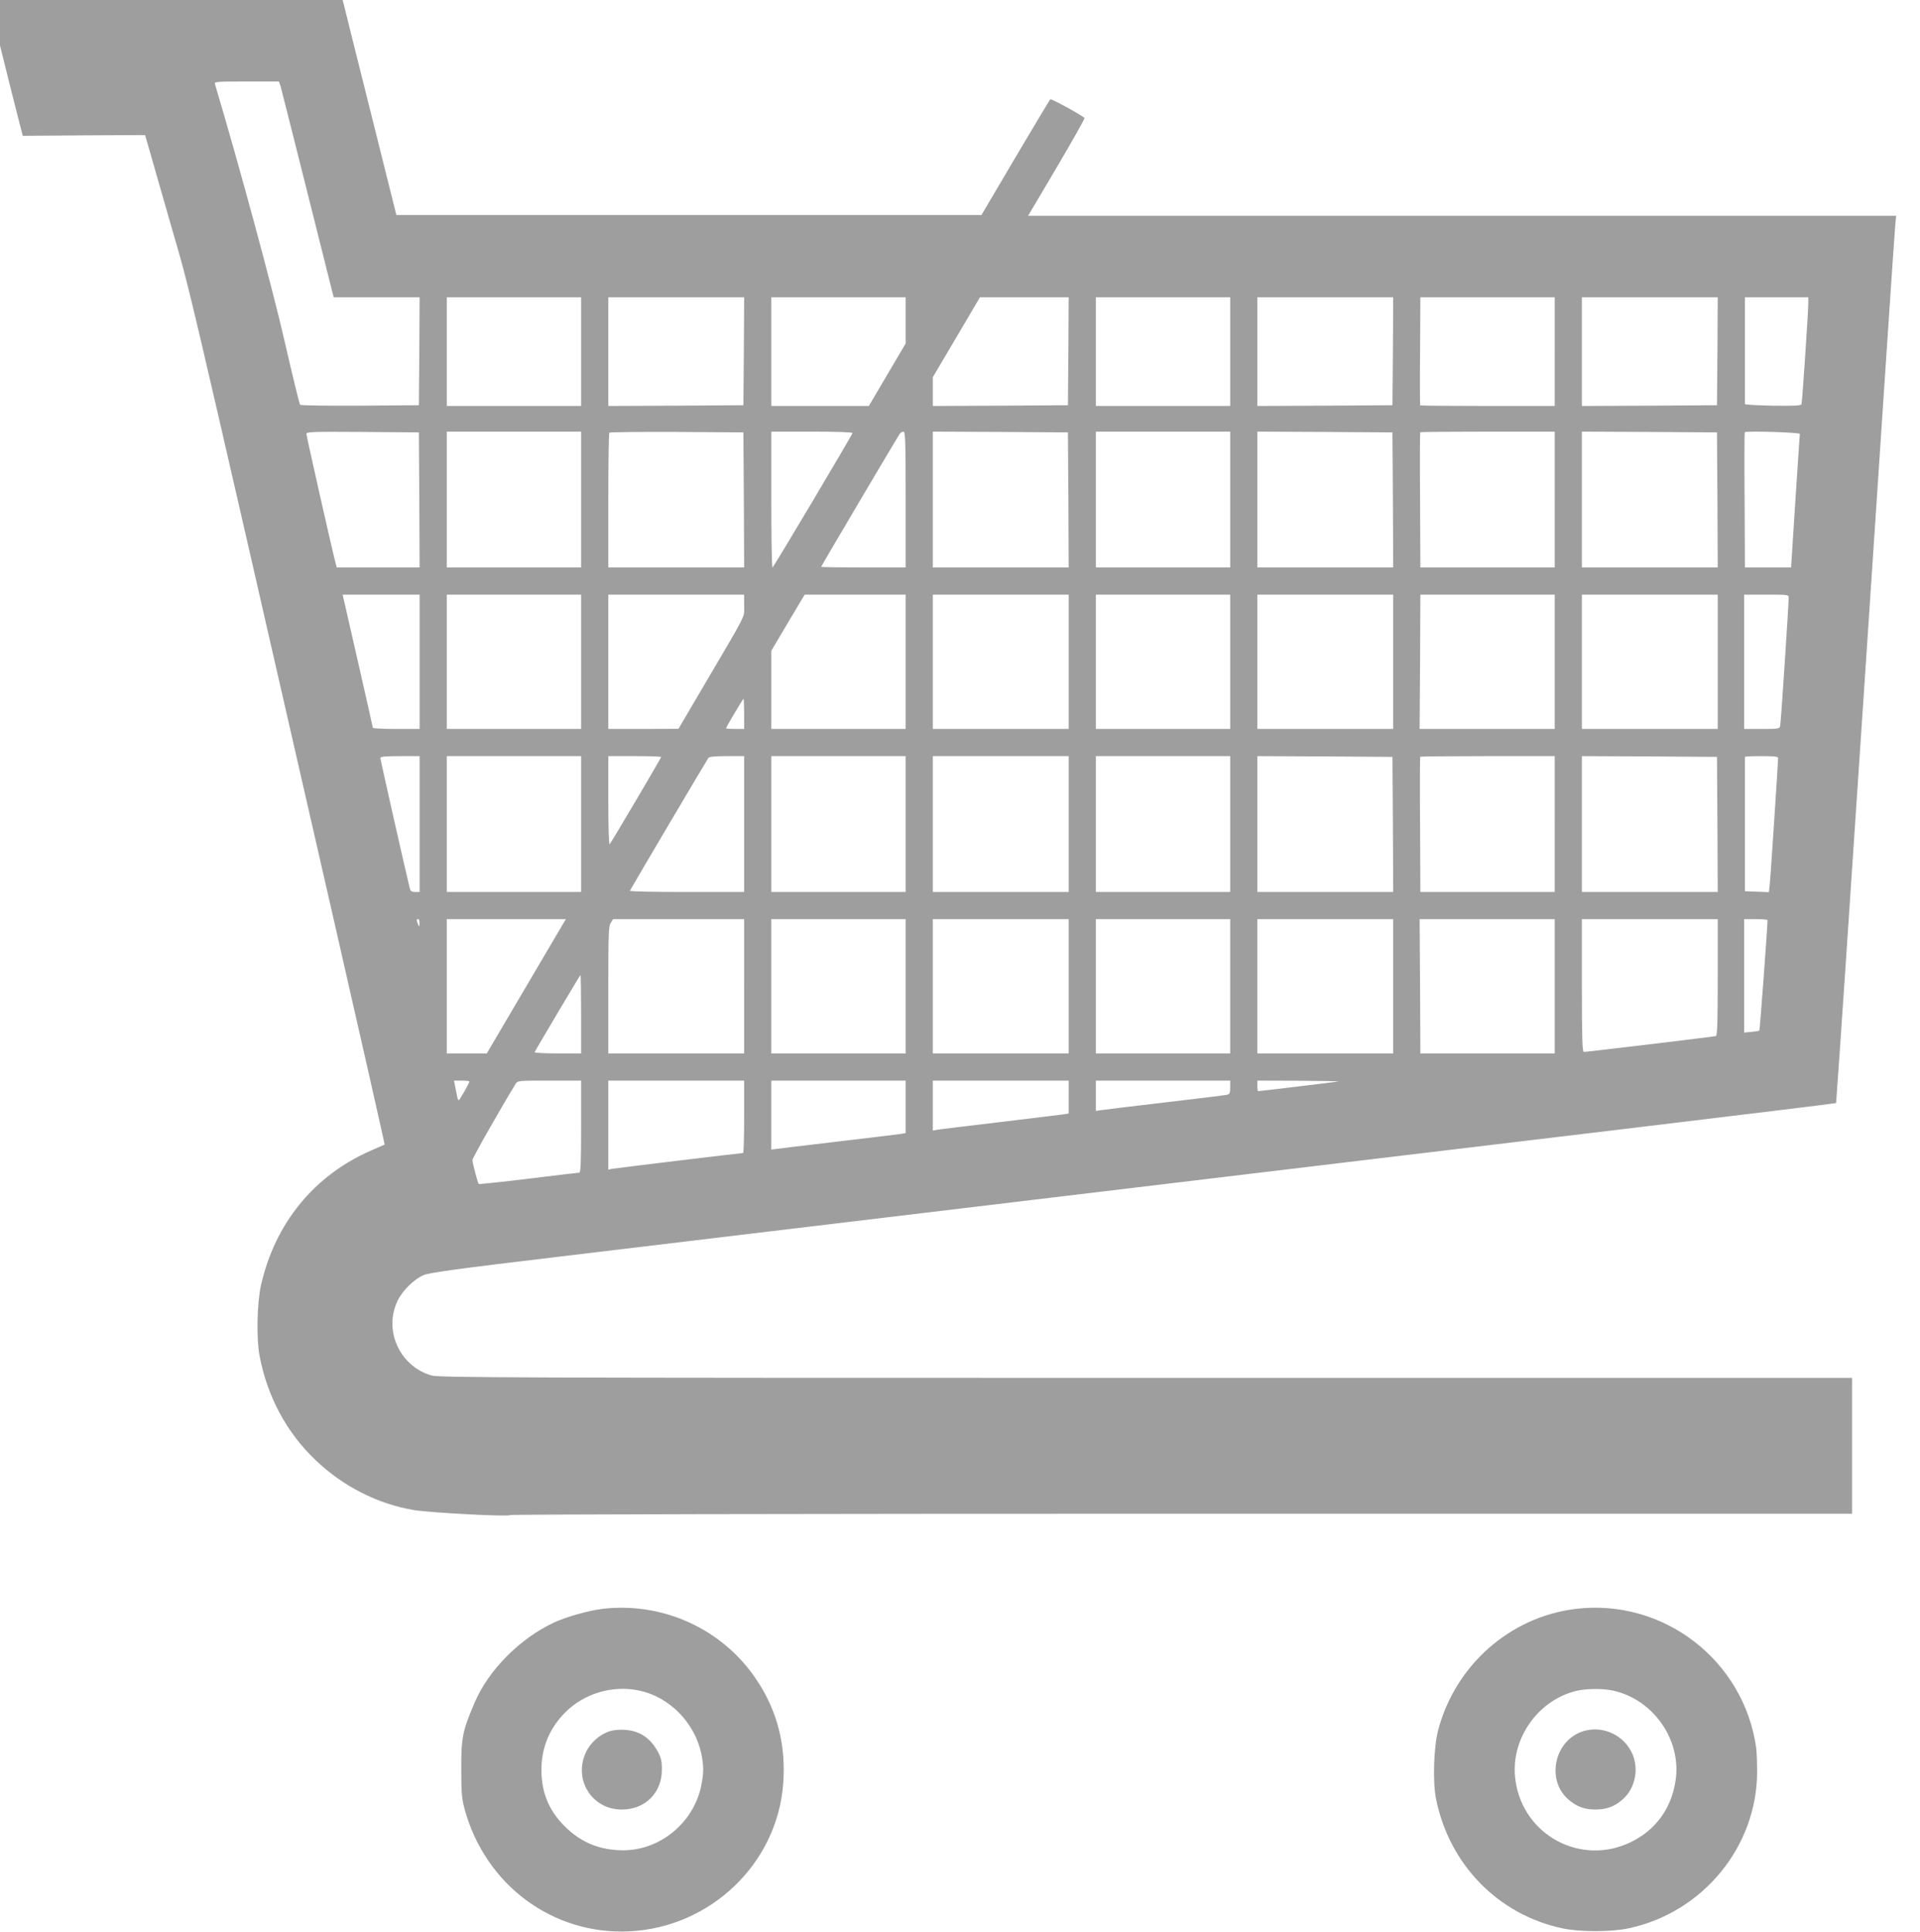 <?xml version="1.0" standalone="no"?>
<!DOCTYPE svg PUBLIC "-//W3C//DTD SVG 20010904//EN"
 "http://www.w3.org/TR/2001/REC-SVG-20010904/DTD/svg10.dtd">
<svg version="1.0" xmlns="http://www.w3.org/2000/svg"
 width="1272pt" height="1280pt" viewBox="0 0 1272 1280"
 preserveAspectRatio="xMidYMid meet">
<g transform="translate(0,1280) scale(0.1,-0.1)"
fill="#9e9e9e" stroke="none">
<path d="M0 12650 l0 -151 65 -262 c37 -144 70 -279 76 -299 l10 -38 405 3
405 2 19 -65 c10 -36 77 -270 149 -520 142 -495 52 -108 1082 -4613 187 -819
339 -1490 337 -1491 -2 -1 -42 -19 -91 -40 -377 -165 -635 -482 -728 -892 -26
-115 -31 -352 -10 -464 50 -270 179 -512 372 -695 183 -175 413 -291 653 -331
113 -18 630 -45 634 -33 2 5 1888 9 4448 9 l4444 0 0 450 0 450 -4678 0
c-4218 0 -4684 2 -4733 16 -212 61 -320 301 -224 497 33 67 107 140 171 168
35 16 231 43 912 124 477 57 1940 233 3252 390 1312 157 3016 362 3788 454
772 93 1405 170 1406 172 2 2 90 1298 195 2879 105 1581 193 2903 197 2938 l6
62 -2876 0 -2875 0 190 321 c104 177 187 324 184 327 -20 20 -221 130 -227
124 -4 -4 -108 -178 -232 -387 l-224 -380 -1938 0 -1938 0 -171 685 c-94 377
-175 697 -178 713 l-7 27 -1135 0 -1135 0 0 -150z m1859 -422 c5 -18 82 -323
171 -678 89 -355 166 -662 171 -682 l10 -38 285 0 284 0 -2 -357 -3 -358 -389
-3 c-215 -1 -393 1 -398 6 -4 4 -51 196 -104 427 -80 350 -299 1159 -460 1698
-5 16 10 17 210 17 l214 0 11 -32z m1991 -1758 l0 -360 -445 0 -445 0 0 360 0
360 445 0 445 0 0 -360z m1078 3 l-3 -358 -447 -3 -448 -2 0 360 0 360 450 0
450 0 -2 -357z m1072 204 l0 -153 -122 -207 -122 -207 -323 0 -323 0 0 360 0
360 445 0 445 0 0 -153z m1078 -204 l-3 -358 -447 -3 -448 -2 0 95 0 96 156
264 156 265 294 0 294 0 -2 -357z m1072 -3 l0 -360 -445 0 -445 0 0 360 0 360
445 0 445 0 0 -360z m1078 3 l-3 -358 -447 -3 -448 -2 0 360 0 360 450 0 450
0 -2 -357z m1072 -3 l0 -360 -443 0 c-244 0 -446 2 -448 4 -2 2 -3 164 -1 360
l2 356 445 0 445 0 0 -360z m1078 3 l-3 -358 -447 -3 -448 -2 0 360 0 360 450
0 450 0 -2 -357z m602 320 c0 -57 -40 -657 -45 -671 -4 -10 -47 -12 -190 -10
-102 2 -185 6 -185 11 0 4 0 165 0 357 l0 350 210 0 210 0 0 -37z m-9202
-1305 l2 -448 -275 0 -274 0 -10 38 c-22 84 -191 832 -191 847 0 14 41 15 373
13 l372 -3 3 -447z m1072 2 l0 -450 -445 0 -445 0 0 450 0 450 445 0 445 0 0
-450z m1078 -2 l2 -448 -450 0 -450 0 0 443 c0 244 3 447 7 450 3 4 205 6 447
5 l441 -3 3 -447z m720 443 c-10 -27 -524 -891 -530 -891 -5 0 -8 203 -8 450
l0 450 271 0 c158 0 269 -4 267 -9z m352 -441 l0 -450 -280 0 c-154 0 -280 2
-280 4 0 5 511 869 522 884 6 6 17 12 24 12 12 0 14 -74 14 -450z m1078 -2 l2
-448 -450 0 -450 0 0 450 0 450 448 -2 447 -3 3 -447z m1072 2 l0 -450 -445 0
-445 0 0 450 0 450 445 0 445 0 0 -450z m1078 -2 l2 -448 -450 0 -450 0 0 450
0 450 448 -2 447 -3 3 -447z m1072 2 l0 -450 -445 0 -445 0 -2 446 c-2 245 -1
448 1 450 2 2 204 4 448 4 l443 0 0 -450z m1078 -2 l2 -448 -450 0 -450 0 0
450 0 450 448 -2 447 -3 3 -447z m546 437 c-1 -5 -14 -207 -30 -447 l-28 -438
-153 0 -153 0 -2 446 c-2 245 -1 448 1 450 10 10 366 -1 365 -11z m-9144
-1510 l0 -445 -155 0 c-85 0 -155 3 -155 8 0 5 -168 745 -195 860 l-5 22 255
0 255 0 0 -445z m1070 0 l0 -445 -445 0 -445 0 0 445 0 445 445 0 445 0 0
-445z m1080 372 c0 -83 27 -30 -270 -535 l-165 -281 -232 -1 -233 0 0 445 0
445 450 0 450 0 0 -73z m1070 -372 l0 -445 -445 0 -445 0 0 259 0 259 110 186
111 186 334 0 335 0 0 -445z m1080 0 l0 -445 -450 0 -450 0 0 445 0 445 450 0
450 0 0 -445z m1070 0 l0 -445 -445 0 -445 0 0 445 0 445 445 0 445 0 0 -445z
m1080 0 l0 -445 -450 0 -450 0 0 445 0 445 450 0 450 0 0 -445z m1070 0 l0
-445 -447 0 -448 0 3 445 2 445 445 0 445 0 0 -445z m1080 0 l0 -445 -450 0
-450 0 0 445 0 445 450 0 450 0 0 -445z m470 423 c0 -43 -51 -823 -56 -845 -4
-22 -8 -23 -122 -23 l-117 0 0 445 0 445 148 0 c146 0 147 0 147 -22z m-6920
-768 l0 -100 -60 0 c-33 0 -60 2 -60 4 0 8 112 196 116 196 2 0 4 -45 4 -100z
m-2150 -730 l0 -450 -30 0 c-22 0 -31 5 -35 23 -43 179 -195 854 -195 864 0
10 30 13 130 13 l130 0 0 -450z m1070 0 l0 -450 -445 0 -445 0 0 450 0 450
445 0 445 0 0 -450z m530 444 c0 -7 -330 -566 -341 -578 -5 -6 -9 114 -9 287
l0 297 175 0 c96 0 175 -2 175 -6z m550 -444 l0 -450 -381 0 c-209 0 -378 3
-376 8 30 54 512 870 520 880 6 8 44 12 123 12 l114 0 0 -450z m1070 0 l0
-450 -445 0 -445 0 0 450 0 450 445 0 445 0 0 -450z m1080 0 l0 -450 -450 0
-450 0 0 450 0 450 450 0 450 0 0 -450z m1070 0 l0 -450 -445 0 -445 0 0 450
0 450 445 0 445 0 0 -450z m1078 -2 l2 -448 -450 0 -450 0 0 450 0 450 448 -2
447 -3 3 -447z m1072 2 l0 -450 -445 0 -445 0 -2 446 c-2 245 -1 448 1 450 2
2 204 4 448 4 l443 0 0 -450z m1078 -2 l2 -448 -450 0 -450 0 0 450 0 450 448
-2 447 -3 3 -447z m402 440 c0 -30 -51 -807 -56 -846 l-5 -43 -80 3 -79 3 0
443 c0 243 0 444 0 447 0 3 50 5 110 5 81 0 110 -3 110 -12z m-9001 -1095 c0
-25 -1 -26 -9 -8 -12 27 -12 35 0 35 6 0 10 -12 9 -27z m898 -95 c-40 -68
-158 -268 -262 -445 l-190 -323 -132 0 -133 0 0 445 0 445 395 0 394 0 -72
-122z m1253 -323 l0 -445 -450 0 -450 0 0 420 c0 370 2 424 16 445 l16 25 434
0 434 0 0 -445z m1070 0 l0 -445 -445 0 -445 0 0 445 0 445 445 0 445 0 0
-445z m1080 0 l0 -445 -450 0 -450 0 0 445 0 445 450 0 450 0 0 -445z m1070 0
l0 -445 -445 0 -445 0 0 445 0 445 445 0 445 0 0 -445z m1080 0 l0 -445 -450
0 -450 0 0 445 0 445 450 0 450 0 0 -445z m1070 0 l0 -445 -445 0 -445 0 -2
445 -3 445 448 0 447 0 0 -445z m1080 60 c0 -300 -3 -387 -12 -390 -14 -4
-854 -105 -875 -105 -10 0 -13 95 -13 440 l0 440 450 0 450 0 0 -385z m330
378 c-1 -60 -51 -727 -54 -731 -3 -3 -27 -7 -53 -9 l-48 -5 0 376 0 376 78 0
c42 0 77 -3 77 -7z m-7860 -623 l0 -260 -156 0 c-86 0 -154 4 -152 8 8 19 301
512 304 512 2 0 4 -117 4 -260z m-740 -446 c0 -10 -65 -124 -71 -124 -4 0 -9
15 -12 33 -3 17 -9 47 -13 65 l-6 32 51 0 c28 0 51 -3 51 -6z m740 -299 c0
-237 -3 -305 -12 -305 -7 0 -159 -18 -337 -40 -179 -22 -327 -37 -329 -35 -7
7 -42 138 -42 159 0 14 202 369 286 504 14 22 18 22 224 22 l210 0 0 -305z
m1080 65 c0 -132 -3 -240 -7 -240 -17 0 -851 -101 -870 -105 l-23 -5 0 295 0
295 450 0 450 0 0 -240z m1070 66 l0 -174 -37 -6 c-21 -3 -211 -26 -423 -51
-212 -25 -395 -47 -407 -49 l-23 -3 0 228 0 229 445 0 445 0 0 -174z m1080 65
l0 -109 -37 -6 c-21 -3 -209 -26 -418 -51 -209 -25 -395 -47 -412 -50 l-33 -6
0 166 0 165 450 0 450 0 0 -109z m1070 64 c0 -38 -3 -45 -22 -49 -13 -3 -198
-26 -413 -51 -214 -25 -405 -48 -422 -51 l-33 -5 0 101 0 100 445 0 445 0 0
-45z m715 39 c-20 -4 -520 -64 -530 -64 -3 0 -5 16 -5 35 l0 35 278 -1 c152
-1 268 -3 257 -5z"/>
<path d="M3985 2139 c-91 -12 -233 -52 -315 -90 -226 -105 -436 -317 -527
-534 -79 -186 -88 -228 -87 -440 0 -155 3 -191 22 -262 137 -503 585 -835
1092 -810 535 26 975 445 1018 970 21 257 -36 487 -174 694 -224 339 -624 522
-1029 472z m247 -540 c201 -41 370 -212 414 -418 17 -84 17 -129 -1 -216 -51
-243 -272 -425 -516 -425 -155 0 -281 52 -388 159 -105 105 -153 222 -154 371
-1 149 54 281 159 385 126 125 311 180 486 144z"/>
<path d="M4033 1327 c-65 -24 -119 -73 -149 -133 -89 -182 35 -384 235 -384
156 0 266 111 266 265 0 59 -5 79 -30 124 -35 63 -82 105 -144 126 -52 18
-132 18 -178 2z"/>
<path d="M10435 2139 c-433 -54 -794 -374 -907 -802 -30 -116 -37 -342 -14
-458 88 -434 411 -765 836 -856 116 -25 324 -25 440 0 492 105 850 541 851
1037 0 60 -3 130 -6 157 -81 583 -617 995 -1200 922z m247 -540 c269 -56 459
-326 419 -595 -27 -185 -131 -329 -295 -409 -330 -162 -715 43 -766 408 -38
265 142 529 402 593 67 16 172 17 240 3z"/>
<path d="M10477 1325 c-182 -67 -232 -321 -88 -447 54 -48 108 -68 181 -68 73
0 127 20 181 68 87 76 111 217 54 320 -64 118 -204 172 -328 127z"/>
</g>
</svg>
